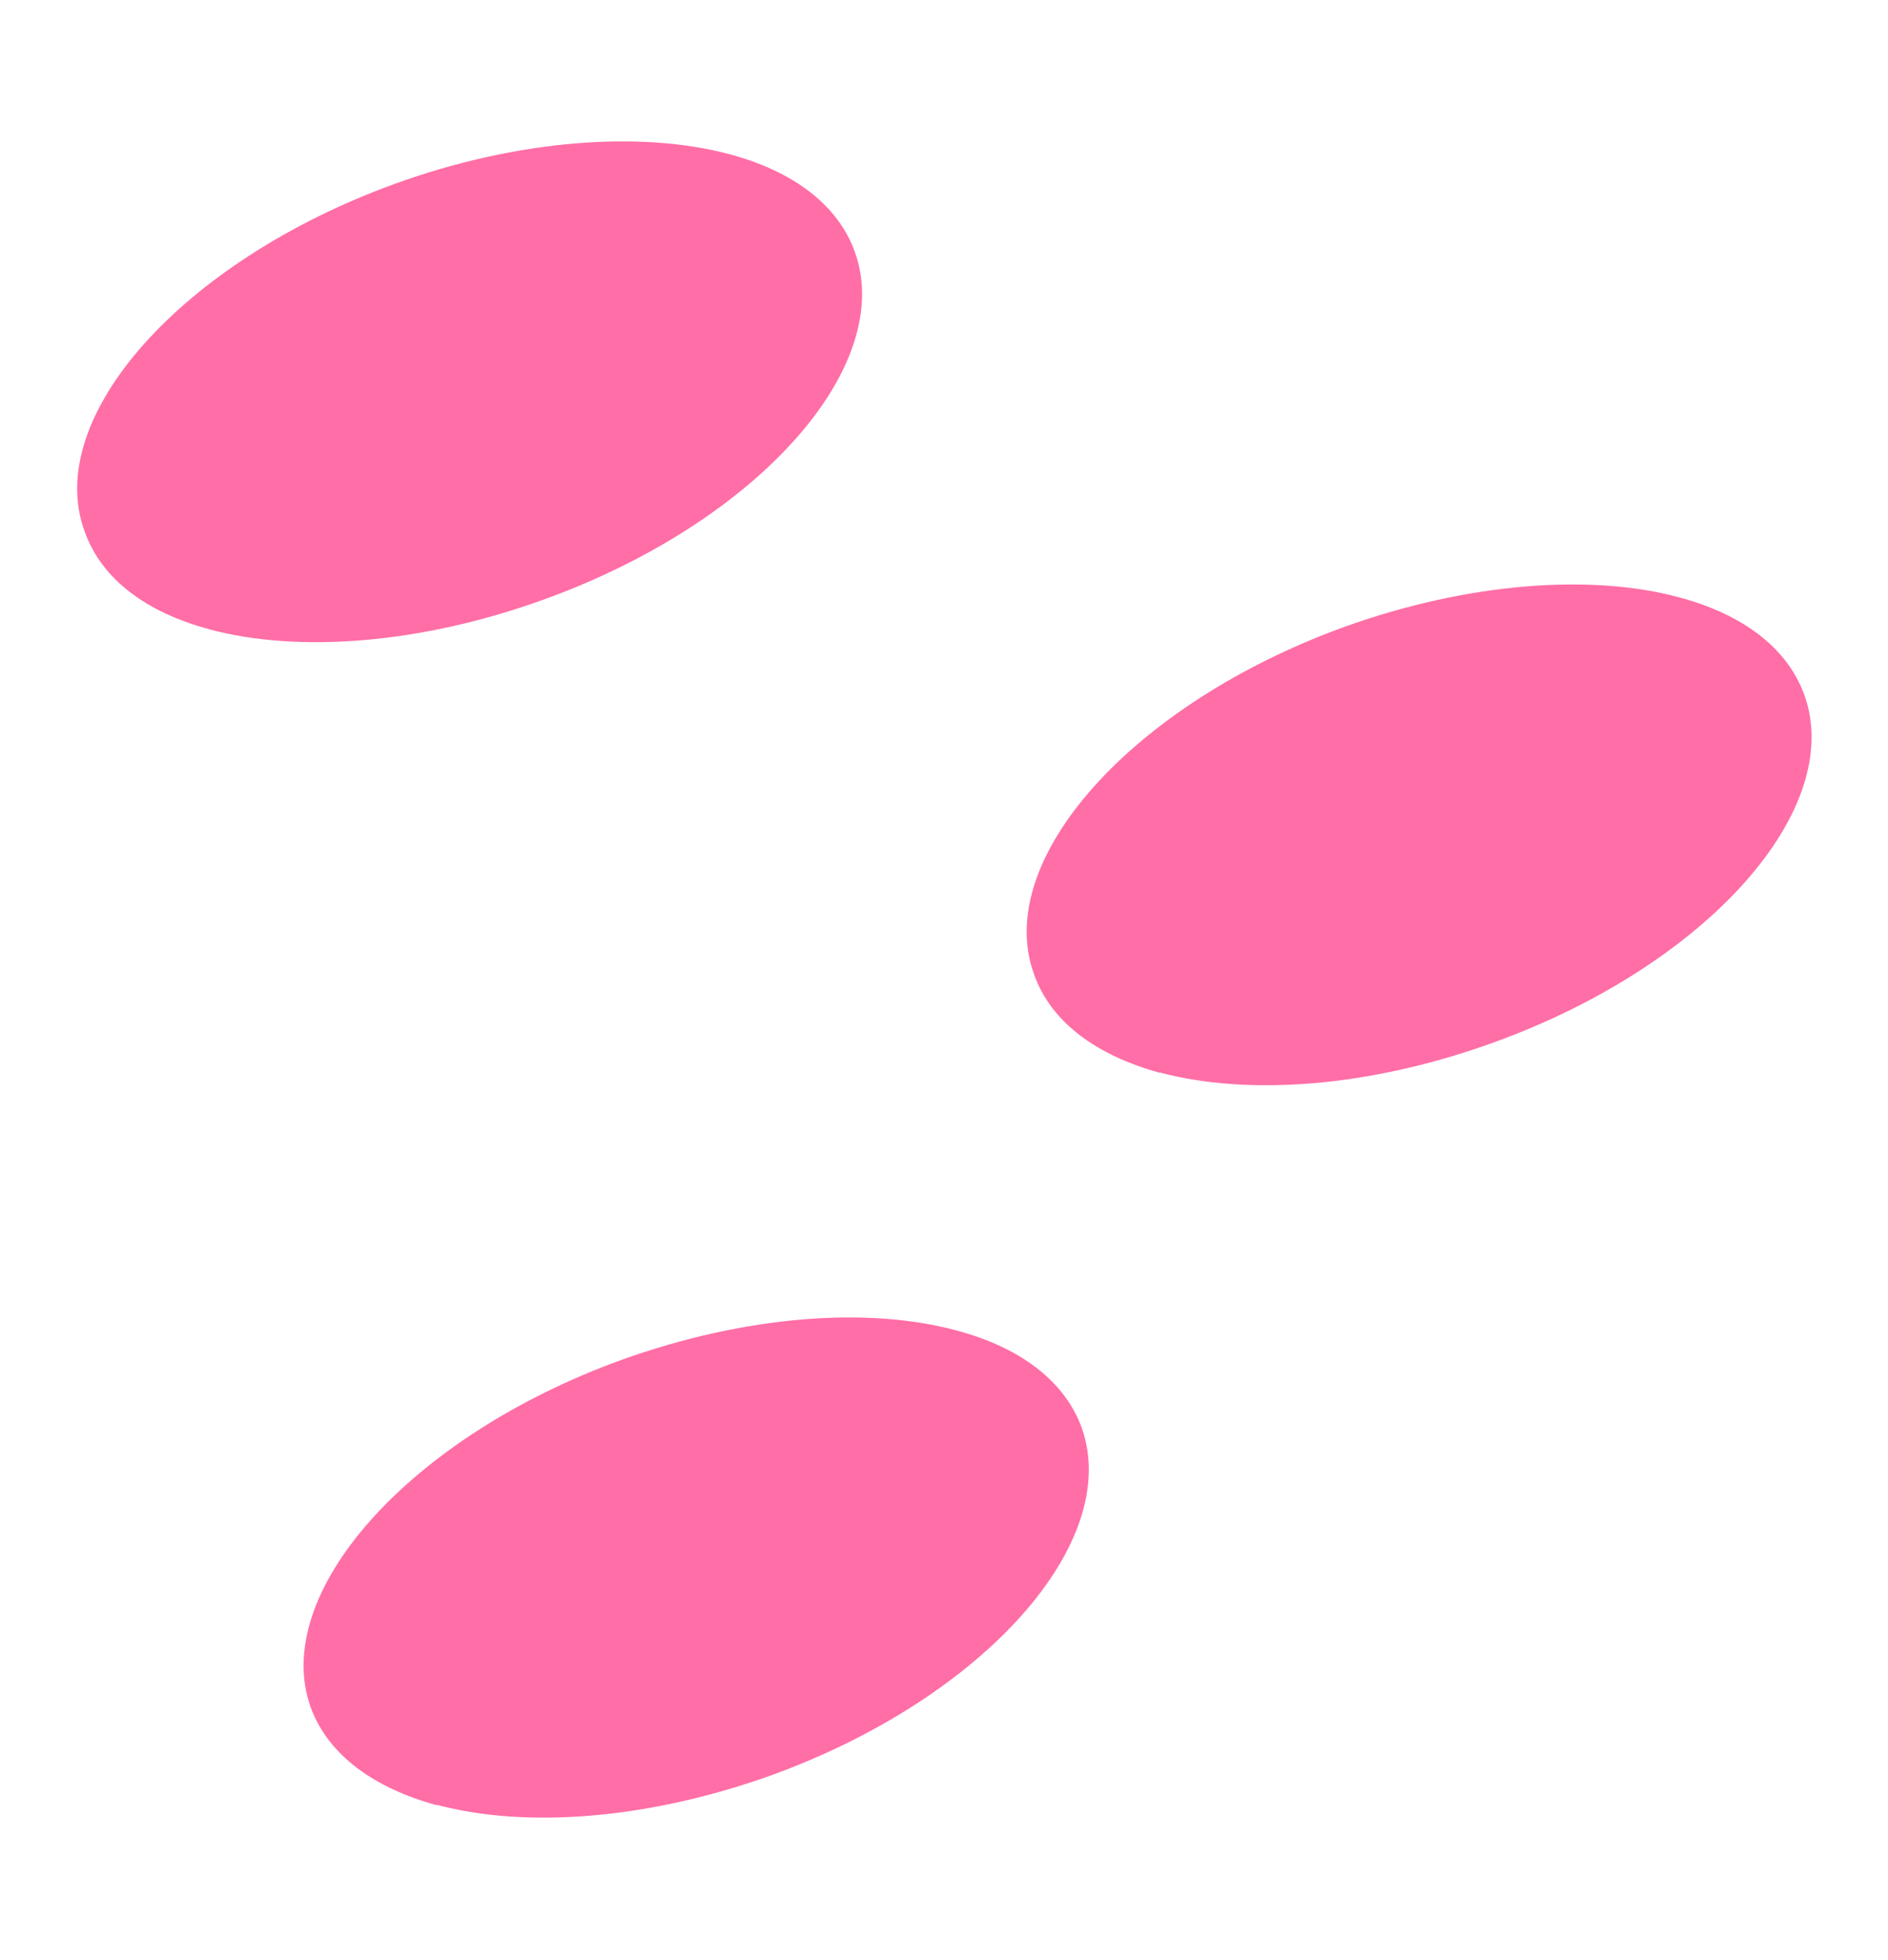 <?xml version="1.0" encoding="UTF-8"?>
<!DOCTYPE svg PUBLIC '-//W3C//DTD SVG 1.0//EN'
          'http://www.w3.org/TR/2001/REC-SVG-20010904/DTD/svg10.dtd'>
<svg height="48.17" stroke="#000" stroke-linecap="square" stroke-miterlimit="10" width="46.41" xmlns="http://www.w3.org/2000/svg" xmlns:xlink="http://www.w3.org/1999/xlink"
><g
  ><g fill="#FF6EA7" stroke="none"
    ><path d="M5.15 15.47c2.17.58 5.19.37 8.26-.75 5.23-1.9 8.62-5.73 7.6-8.54-.43-1.17-1.54-1.98-3.08-2.39-2.17-.58-5.19-.37-8.23.73-5.23 1.9-8.65 5.74-7.62 8.54.42 1.19 1.54 2 3.08 2.41Z"
      /><path d="M28.51 26.36c2.17.58 5.17.37 8.24-.75 5.23-1.9 8.62-5.73 7.6-8.54-.43-1.17-1.54-1.98-3.08-2.39-2.15-.58-5.17-.37-8.23.73-5.23 1.9-8.65 5.74-7.62 8.54.42 1.19 1.56 2 3.1 2.42Z"
      /><path d="M10.74 44.36c2.17.58 5.17.37 8.23-.73 5.23-1.9 8.62-5.73 7.62-8.54-.43-1.17-1.54-1.98-3.08-2.39-2.19-.59-5.19-.37-8.25.73-5.23 1.9-8.63 5.75-7.62 8.54.43 1.17 1.56 1.98 3.1 2.4Z"
    /></g
  ></g
></svg
>

